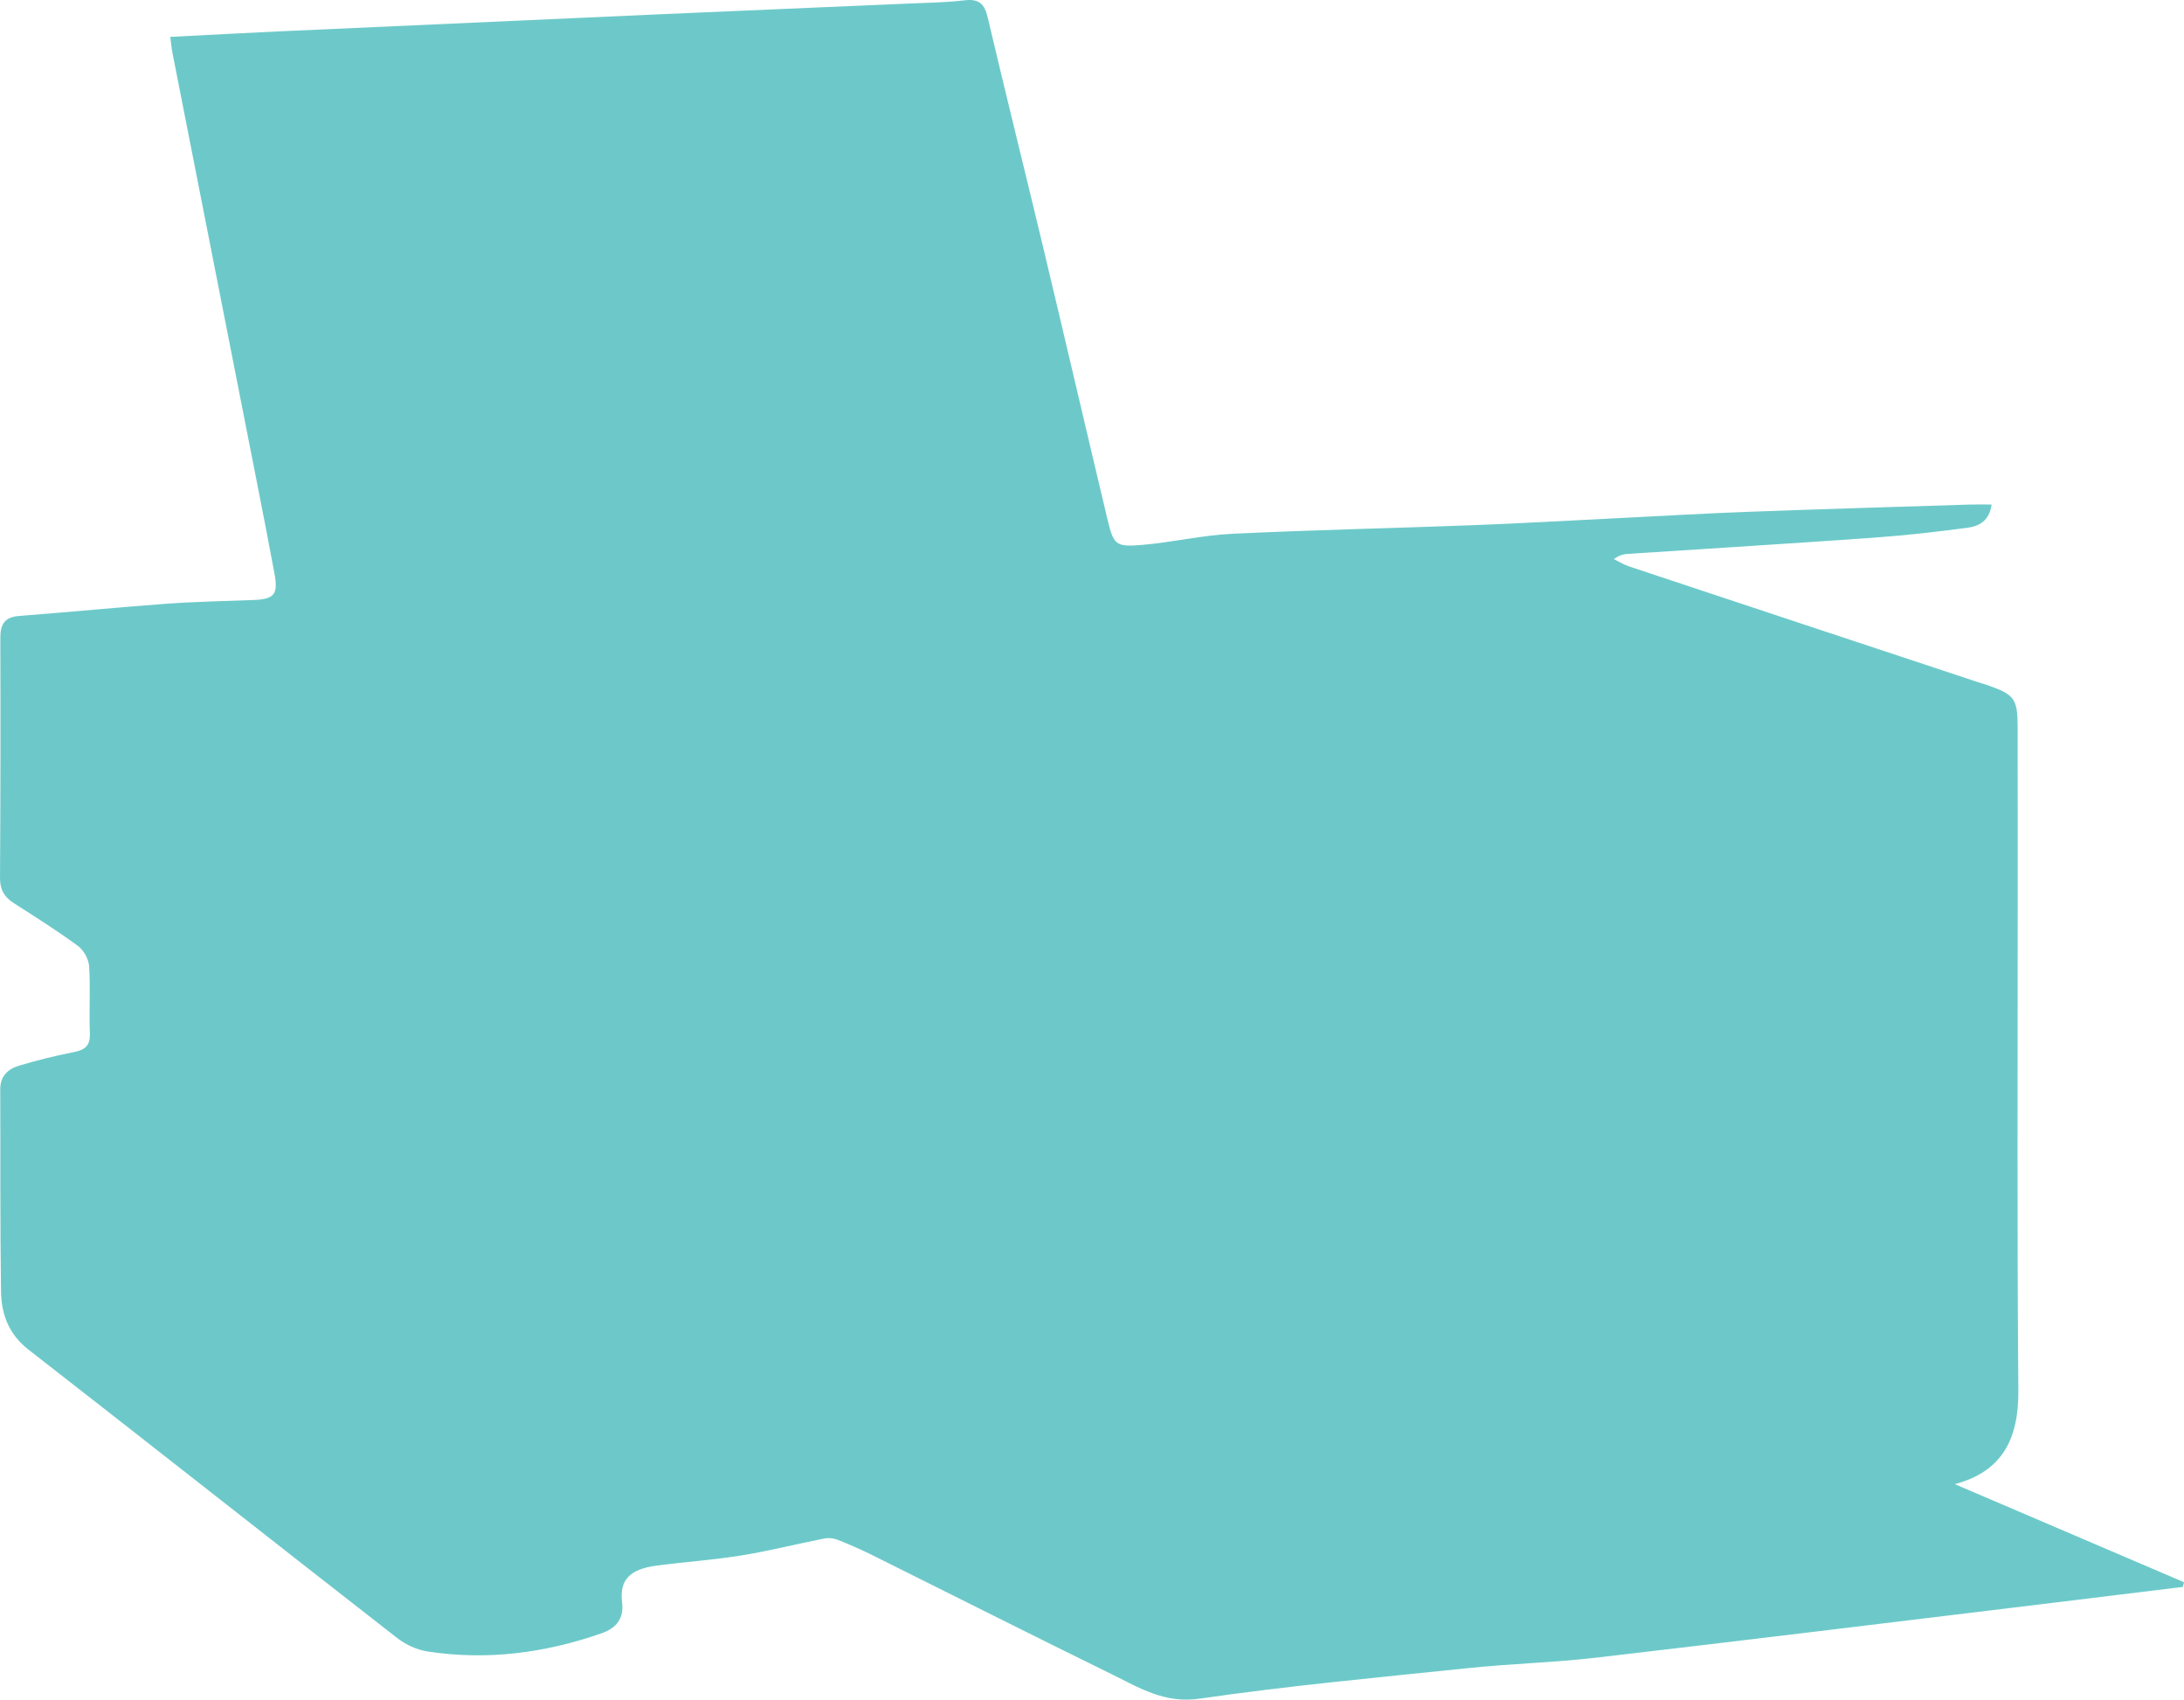 <svg width="248" height="193" viewBox="0 0 248 193" fill="none" xmlns="http://www.w3.org/2000/svg">
<path d="M19.334 4.188C23.667 3.968 27.8 3.74 31.935 3.551C45.936 2.915 59.94 2.283 73.944 1.664C83.604 1.237 93.265 0.836 102.923 0.414C105.126 0.317 107.343 0.294 109.528 0.036C111.169 -0.159 111.793 0.432 112.159 1.989C114.222 10.759 116.405 19.5 118.498 28.262C120.932 38.453 123.301 48.662 125.73 58.856C126.449 61.88 126.654 62.128 129.648 61.88C133.077 61.594 136.471 60.781 139.9 60.615C149.031 60.172 158.177 59.986 167.313 59.636C172.887 59.423 178.458 59.096 184.032 58.822C188.892 58.582 193.752 58.293 198.617 58.114C206.982 57.805 215.353 57.559 223.722 57.294C224.471 57.271 225.224 57.291 226.153 57.291C225.897 59.163 224.709 59.756 223.445 59.925C219.914 60.395 216.369 60.799 212.817 61.052C203.497 61.717 194.171 62.284 184.848 62.898C184.354 62.931 183.866 63.039 183.259 63.494C183.845 63.778 184.408 64.13 185.02 64.332C198.194 68.712 211.371 73.076 224.551 77.443C224.919 77.566 225.295 77.668 225.664 77.796C228.753 78.875 229.101 79.328 229.109 82.564C229.124 89.57 229.114 96.575 229.116 103.581C229.121 121.677 229.037 139.776 229.19 157.873C229.236 163.295 227.453 167.074 221.976 168.532C230.716 172.272 239.358 175.969 248 179.669C247.956 179.845 247.913 180.024 247.869 180.201C242.554 180.852 237.241 181.51 231.926 182.151C215.049 184.192 198.176 186.268 181.291 188.231C176.467 188.791 171.592 188.916 166.758 189.418C156.567 190.476 146.357 191.419 136.225 192.89C132.212 193.472 129.336 191.632 126.203 190.098C117.113 185.649 108.082 181.08 99.02 176.578C97.749 175.946 96.441 175.373 95.12 174.852C94.67 174.673 94.102 174.609 93.631 174.701C90.481 175.322 87.361 176.112 84.193 176.626C81.004 177.143 77.769 177.36 74.563 177.782C71.489 178.183 70.333 179.426 70.64 181.957C70.865 183.798 69.995 184.882 68.293 185.475C61.88 187.707 55.313 188.569 48.577 187.538C47.359 187.352 46.069 186.764 45.094 186.002C31.119 175.113 17.213 164.137 3.232 153.255C0.993 151.512 0.154 149.231 0.115 146.654C0.003 139.001 0.062 131.347 0.028 123.692C0.021 122.188 0.911 121.388 2.15 121.015C4.192 120.401 6.27 119.887 8.361 119.476C9.645 119.223 10.267 118.752 10.206 117.32C10.098 114.797 10.283 112.256 10.121 109.737C10.07 108.927 9.512 107.901 8.857 107.421C6.508 105.692 4.033 104.133 1.574 102.56C0.481 101.862 -0.008 101.011 8.89922e-05 99.676C0.059 90.597 0.069 81.519 0.038 72.44C0.033 70.852 0.543 70.062 2.219 69.937C7.78 69.52 13.331 68.963 18.894 68.558C22.185 68.318 25.489 68.262 28.788 68.132C31.142 68.04 31.605 67.503 31.168 65.135C30.497 61.507 29.786 57.887 29.074 54.269C25.916 38.195 22.748 22.121 19.59 6.047C19.49 5.54 19.447 5.026 19.332 4.188H19.334Z" fill="#6DC9C9"/>
</svg>
